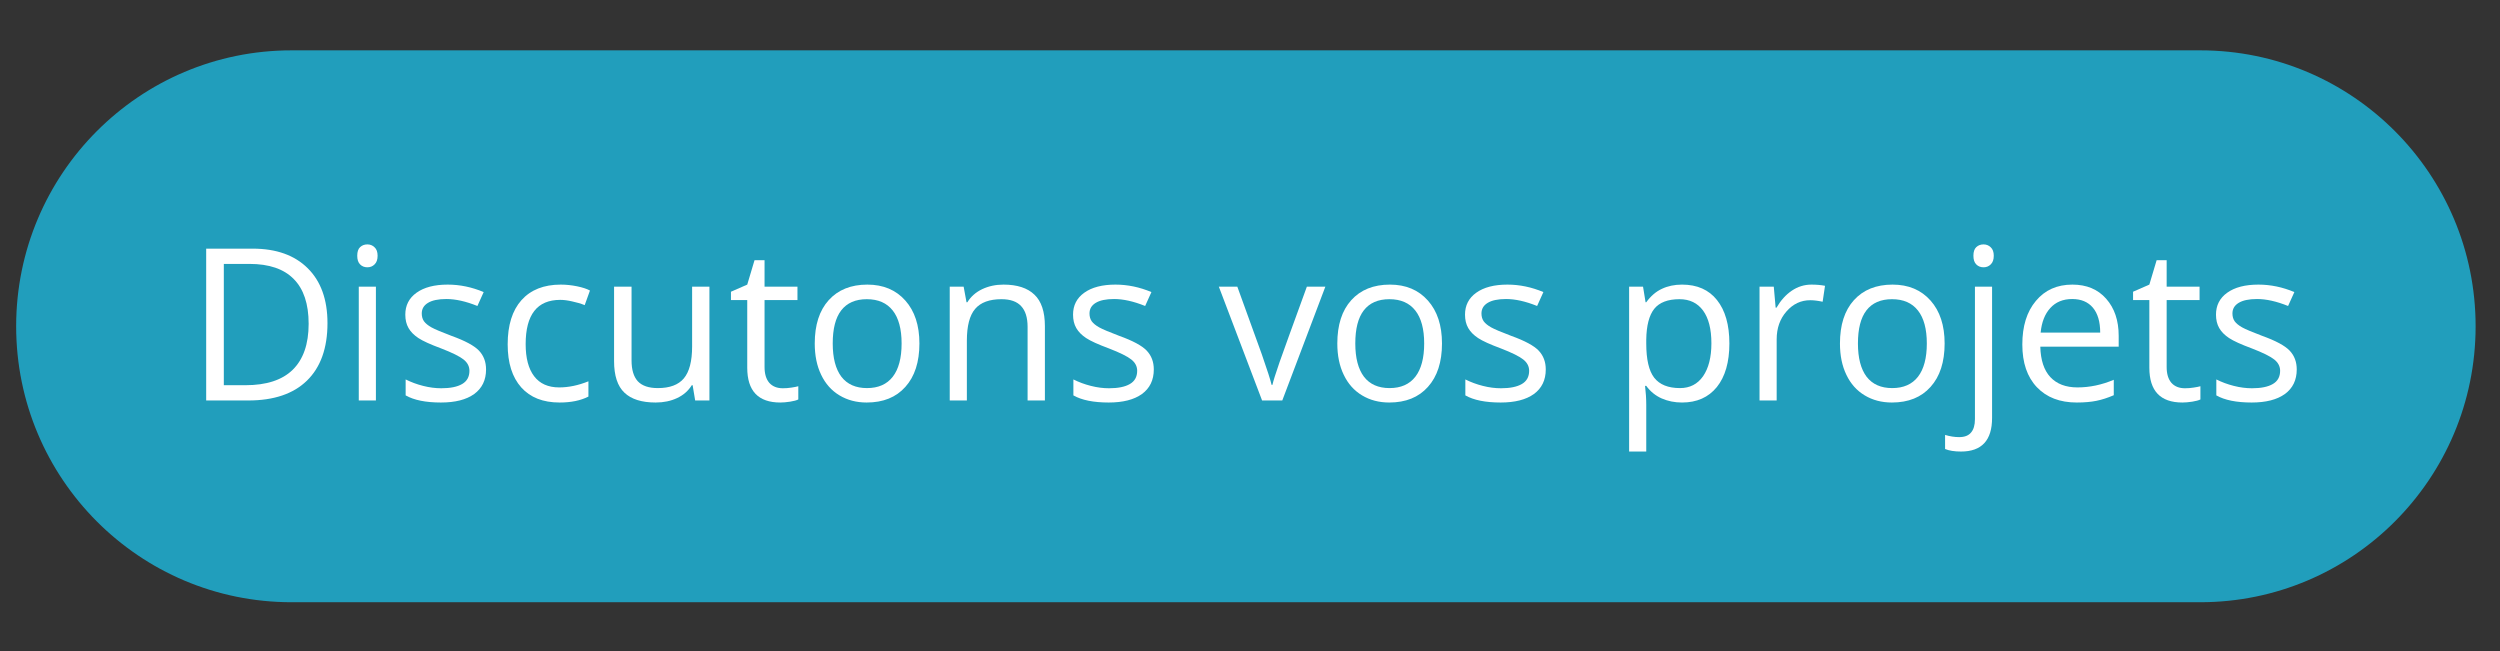<svg xmlns="http://www.w3.org/2000/svg" xmlns:xlink="http://www.w3.org/1999/xlink" width="307" zoomAndPan="magnify" viewBox="0 0 230.25 60" height="80" preserveAspectRatio="xMidYMid meet" version="1.0"><rect x="0" y="0" width="230.25" height="60" fill="#333333" stroke="none"/><defs><g/><clipPath id="fc3cb7a9b2"><path d="M 1.488 4.633 L 228 4.633 L 228 55.469 L 1.488 55.469 Z M 1.488 4.633 " clip-rule="nonzero"/></clipPath></defs><g clip-path="url(#fc3cb7a9b2)"><path fill="#219ebc" d="M 202.645 4.637 L 26.848 4.637 C 12.84 4.637 1.488 16.016 1.488 30.051 C 1.488 44.086 12.84 55.465 26.848 55.465 L 202.645 55.465 C 216.648 55.465 228.004 44.086 228.004 30.051 C 228.004 16.016 216.648 4.637 202.645 4.637 Z M 202.645 4.637 " fill-opacity="1" fill-rule="nonzero"/></g><g fill="#ffffff" fill-opacity="1"><g transform="translate(17.067, 36.884)"><g><path d="M 13.094 -7.125 C 13.094 -4.82 12.461 -3.055 11.203 -1.828 C 9.953 -0.609 8.148 0 5.797 0 L 1.922 0 L 1.922 -13.984 L 6.203 -13.984 C 8.379 -13.984 10.07 -13.379 11.281 -12.172 C 12.488 -10.973 13.094 -9.289 13.094 -7.125 Z M 11.359 -7.062 C 11.359 -8.895 10.898 -10.27 9.984 -11.188 C 9.078 -12.113 7.719 -12.578 5.906 -12.578 L 3.547 -12.578 L 3.547 -1.406 L 5.531 -1.406 C 7.469 -1.406 8.922 -1.879 9.891 -2.828 C 10.867 -3.785 11.359 -5.195 11.359 -7.062 Z M 11.359 -7.062 "/></g></g></g><g fill="#ffffff" fill-opacity="1"><g transform="translate(31.355, 36.884)"><g><path d="M 3.266 0 L 1.688 0 L 1.688 -10.484 L 3.266 -10.484 Z M 1.547 -13.328 C 1.547 -13.691 1.633 -13.957 1.812 -14.125 C 1.988 -14.289 2.211 -14.375 2.484 -14.375 C 2.742 -14.375 2.961 -14.285 3.141 -14.109 C 3.328 -13.941 3.422 -13.68 3.422 -13.328 C 3.422 -12.973 3.328 -12.707 3.141 -12.531 C 2.961 -12.352 2.742 -12.266 2.484 -12.266 C 2.211 -12.266 1.988 -12.352 1.812 -12.531 C 1.633 -12.707 1.547 -12.973 1.547 -13.328 Z M 1.547 -13.328 "/></g></g></g><g fill="#ffffff" fill-opacity="1"><g transform="translate(36.313, 36.884)"><g><path d="M 8.453 -2.859 C 8.453 -1.879 8.086 -1.125 7.359 -0.594 C 6.629 -0.07 5.609 0.188 4.297 0.188 C 2.898 0.188 1.816 -0.031 1.047 -0.469 L 1.047 -1.938 C 1.547 -1.688 2.082 -1.488 2.656 -1.344 C 3.238 -1.195 3.797 -1.125 4.328 -1.125 C 5.16 -1.125 5.801 -1.254 6.25 -1.516 C 6.695 -1.773 6.922 -2.18 6.922 -2.734 C 6.922 -3.141 6.742 -3.484 6.391 -3.766 C 6.035 -4.055 5.344 -4.398 4.312 -4.797 C 3.332 -5.16 2.633 -5.477 2.219 -5.75 C 1.812 -6.02 1.508 -6.328 1.312 -6.672 C 1.113 -7.016 1.016 -7.426 1.016 -7.906 C 1.016 -8.758 1.359 -9.43 2.047 -9.922 C 2.742 -10.422 3.703 -10.672 4.922 -10.672 C 6.047 -10.672 7.148 -10.441 8.234 -9.984 L 7.656 -8.703 C 6.602 -9.129 5.648 -9.344 4.797 -9.344 C 4.047 -9.344 3.477 -9.223 3.094 -8.984 C 2.719 -8.754 2.531 -8.43 2.531 -8.016 C 2.531 -7.734 2.598 -7.492 2.734 -7.297 C 2.879 -7.098 3.109 -6.91 3.422 -6.734 C 3.742 -6.555 4.359 -6.297 5.266 -5.953 C 6.516 -5.504 7.359 -5.051 7.797 -4.594 C 8.234 -4.133 8.453 -3.555 8.453 -2.859 Z M 8.453 -2.859 "/></g></g></g><g fill="#ffffff" fill-opacity="1"><g transform="translate(45.663, 36.884)"><g><path d="M 5.875 0.188 C 4.352 0.188 3.176 -0.273 2.344 -1.203 C 1.508 -2.141 1.094 -3.461 1.094 -5.172 C 1.094 -6.93 1.516 -8.285 2.359 -9.234 C 3.211 -10.191 4.422 -10.672 5.984 -10.672 C 6.484 -10.672 6.984 -10.617 7.484 -10.516 C 7.992 -10.41 8.391 -10.281 8.672 -10.125 L 8.188 -8.781 C 7.832 -8.926 7.445 -9.039 7.031 -9.125 C 6.625 -9.219 6.258 -9.266 5.938 -9.266 C 3.812 -9.266 2.75 -7.906 2.75 -5.188 C 2.75 -3.906 3.008 -2.922 3.531 -2.234 C 4.051 -1.547 4.82 -1.203 5.844 -1.203 C 6.707 -1.203 7.602 -1.391 8.531 -1.766 L 8.531 -0.359 C 7.82 0.004 6.938 0.188 5.875 0.188 Z M 5.875 0.188 "/></g></g></g><g fill="#ffffff" fill-opacity="1"><g transform="translate(54.994, 36.884)"><g><path d="M 3.172 -10.484 L 3.172 -3.688 C 3.172 -2.832 3.363 -2.191 3.75 -1.766 C 4.145 -1.348 4.758 -1.141 5.594 -1.141 C 6.688 -1.141 7.484 -1.438 7.984 -2.031 C 8.492 -2.633 8.75 -3.613 8.75 -4.969 L 8.75 -10.484 L 10.344 -10.484 L 10.344 0 L 9.031 0 L 8.797 -1.406 L 8.719 -1.406 C 8.395 -0.883 7.941 -0.488 7.359 -0.219 C 6.785 0.051 6.129 0.188 5.391 0.188 C 4.109 0.188 3.148 -0.113 2.516 -0.719 C 1.879 -1.32 1.562 -2.289 1.562 -3.625 L 1.562 -10.484 Z M 3.172 -10.484 "/></g></g></g><g fill="#ffffff" fill-opacity="1"><g transform="translate(67.024, 36.884)"><g><path d="M 5.078 -1.125 C 5.348 -1.125 5.613 -1.145 5.875 -1.188 C 6.145 -1.227 6.352 -1.27 6.5 -1.312 L 6.5 -0.094 C 6.332 -0.008 6.082 0.055 5.75 0.109 C 5.414 0.16 5.113 0.188 4.844 0.188 C 2.812 0.188 1.797 -0.879 1.797 -3.016 L 1.797 -9.25 L 0.297 -9.25 L 0.297 -10.016 L 1.797 -10.672 L 2.469 -12.922 L 3.391 -12.922 L 3.391 -10.484 L 6.422 -10.484 L 6.422 -9.25 L 3.391 -9.25 L 3.391 -3.078 C 3.391 -2.453 3.535 -1.969 3.828 -1.625 C 4.129 -1.289 4.547 -1.125 5.078 -1.125 Z M 5.078 -1.125 "/></g></g></g><g fill="#ffffff" fill-opacity="1"><g transform="translate(73.944, 36.884)"><g><path d="M 10.734 -5.25 C 10.734 -3.539 10.301 -2.207 9.438 -1.25 C 8.582 -0.289 7.395 0.188 5.875 0.188 C 4.938 0.188 4.102 -0.031 3.375 -0.469 C 2.645 -0.906 2.082 -1.535 1.688 -2.359 C 1.289 -3.18 1.094 -4.145 1.094 -5.25 C 1.094 -6.957 1.52 -8.285 2.375 -9.234 C 3.238 -10.191 4.426 -10.672 5.938 -10.672 C 7.406 -10.672 8.57 -10.18 9.438 -9.203 C 10.301 -8.234 10.734 -6.914 10.734 -5.25 Z M 2.75 -5.25 C 2.75 -3.914 3.016 -2.895 3.547 -2.188 C 4.086 -1.488 4.875 -1.141 5.906 -1.141 C 6.945 -1.141 7.738 -1.488 8.281 -2.188 C 8.82 -2.883 9.094 -3.906 9.094 -5.25 C 9.094 -6.582 8.82 -7.594 8.281 -8.281 C 7.738 -8.977 6.941 -9.328 5.891 -9.328 C 4.848 -9.328 4.062 -8.984 3.531 -8.297 C 3.008 -7.617 2.75 -6.602 2.75 -5.25 Z M 2.75 -5.25 "/></g></g></g><g fill="#ffffff" fill-opacity="1"><g transform="translate(85.782, 36.884)"><g><path d="M 8.859 0 L 8.859 -6.781 C 8.859 -7.633 8.66 -8.27 8.266 -8.688 C 7.879 -9.113 7.273 -9.328 6.453 -9.328 C 5.348 -9.328 4.539 -9.031 4.031 -8.438 C 3.52 -7.844 3.266 -6.863 3.266 -5.5 L 3.266 0 L 1.688 0 L 1.688 -10.484 L 2.969 -10.484 L 3.234 -9.047 L 3.312 -9.047 C 3.633 -9.566 4.086 -9.969 4.672 -10.25 C 5.266 -10.531 5.922 -10.672 6.641 -10.672 C 7.898 -10.672 8.848 -10.363 9.484 -9.75 C 10.129 -9.145 10.453 -8.176 10.453 -6.844 L 10.453 0 Z M 8.859 0 "/></g></g></g><g fill="#ffffff" fill-opacity="1"><g transform="translate(97.812, 36.884)"><g><path d="M 8.453 -2.859 C 8.453 -1.879 8.086 -1.125 7.359 -0.594 C 6.629 -0.07 5.609 0.188 4.297 0.188 C 2.898 0.188 1.816 -0.031 1.047 -0.469 L 1.047 -1.938 C 1.547 -1.688 2.082 -1.488 2.656 -1.344 C 3.238 -1.195 3.797 -1.125 4.328 -1.125 C 5.16 -1.125 5.801 -1.254 6.25 -1.516 C 6.695 -1.773 6.922 -2.18 6.922 -2.734 C 6.922 -3.141 6.742 -3.484 6.391 -3.766 C 6.035 -4.055 5.344 -4.398 4.312 -4.797 C 3.332 -5.16 2.633 -5.477 2.219 -5.75 C 1.812 -6.02 1.508 -6.328 1.312 -6.672 C 1.113 -7.016 1.016 -7.426 1.016 -7.906 C 1.016 -8.758 1.359 -9.43 2.047 -9.922 C 2.742 -10.422 3.703 -10.672 4.922 -10.672 C 6.047 -10.672 7.148 -10.441 8.234 -9.984 L 7.656 -8.703 C 6.602 -9.129 5.648 -9.344 4.797 -9.344 C 4.047 -9.344 3.477 -9.223 3.094 -8.984 C 2.719 -8.754 2.531 -8.43 2.531 -8.016 C 2.531 -7.734 2.598 -7.492 2.734 -7.297 C 2.879 -7.098 3.109 -6.91 3.422 -6.734 C 3.742 -6.555 4.359 -6.297 5.266 -5.953 C 6.516 -5.504 7.359 -5.051 7.797 -4.594 C 8.234 -4.133 8.453 -3.555 8.453 -2.859 Z M 8.453 -2.859 "/></g></g></g><g fill="#ffffff" fill-opacity="1"><g transform="translate(107.163, 36.884)"><g/></g></g><g fill="#ffffff" fill-opacity="1"><g transform="translate(112.254, 36.884)"><g><path d="M 3.984 0 L 0 -10.484 L 1.703 -10.484 L 3.953 -4.266 C 4.461 -2.805 4.766 -1.863 4.859 -1.438 L 4.938 -1.438 C 5.008 -1.77 5.227 -2.469 5.594 -3.531 C 5.969 -4.594 6.805 -6.91 8.109 -10.484 L 9.812 -10.484 L 5.844 0 Z M 3.984 0 "/></g></g></g><g fill="#ffffff" fill-opacity="1"><g transform="translate(122.073, 36.884)"><g><path d="M 10.734 -5.25 C 10.734 -3.539 10.301 -2.207 9.438 -1.25 C 8.582 -0.289 7.395 0.188 5.875 0.188 C 4.938 0.188 4.102 -0.031 3.375 -0.469 C 2.645 -0.906 2.082 -1.535 1.688 -2.359 C 1.289 -3.18 1.094 -4.145 1.094 -5.25 C 1.094 -6.957 1.52 -8.285 2.375 -9.234 C 3.238 -10.191 4.426 -10.672 5.938 -10.672 C 7.406 -10.672 8.57 -10.18 9.438 -9.203 C 10.301 -8.234 10.734 -6.914 10.734 -5.25 Z M 2.75 -5.25 C 2.75 -3.914 3.016 -2.895 3.547 -2.188 C 4.086 -1.488 4.875 -1.141 5.906 -1.141 C 6.945 -1.141 7.738 -1.488 8.281 -2.188 C 8.82 -2.883 9.094 -3.906 9.094 -5.25 C 9.094 -6.582 8.82 -7.594 8.281 -8.281 C 7.738 -8.977 6.941 -9.328 5.891 -9.328 C 4.848 -9.328 4.062 -8.984 3.531 -8.297 C 3.008 -7.617 2.75 -6.602 2.75 -5.25 Z M 2.75 -5.25 "/></g></g></g><g fill="#ffffff" fill-opacity="1"><g transform="translate(133.912, 36.884)"><g><path d="M 8.453 -2.859 C 8.453 -1.879 8.086 -1.125 7.359 -0.594 C 6.629 -0.07 5.609 0.188 4.297 0.188 C 2.898 0.188 1.816 -0.031 1.047 -0.469 L 1.047 -1.938 C 1.547 -1.688 2.082 -1.488 2.656 -1.344 C 3.238 -1.195 3.797 -1.125 4.328 -1.125 C 5.16 -1.125 5.801 -1.254 6.25 -1.516 C 6.695 -1.773 6.922 -2.18 6.922 -2.734 C 6.922 -3.141 6.742 -3.484 6.391 -3.766 C 6.035 -4.055 5.344 -4.398 4.312 -4.797 C 3.332 -5.16 2.633 -5.477 2.219 -5.75 C 1.812 -6.02 1.508 -6.328 1.312 -6.672 C 1.113 -7.016 1.016 -7.426 1.016 -7.906 C 1.016 -8.758 1.359 -9.43 2.047 -9.922 C 2.742 -10.422 3.703 -10.672 4.922 -10.672 C 6.047 -10.672 7.148 -10.441 8.234 -9.984 L 7.656 -8.703 C 6.602 -9.129 5.648 -9.344 4.797 -9.344 C 4.047 -9.344 3.477 -9.223 3.094 -8.984 C 2.719 -8.754 2.531 -8.43 2.531 -8.016 C 2.531 -7.734 2.598 -7.492 2.734 -7.297 C 2.879 -7.098 3.109 -6.91 3.422 -6.734 C 3.742 -6.555 4.359 -6.297 5.266 -5.953 C 6.516 -5.504 7.359 -5.051 7.797 -4.594 C 8.234 -4.133 8.453 -3.555 8.453 -2.859 Z M 8.453 -2.859 "/></g></g></g><g fill="#ffffff" fill-opacity="1"><g transform="translate(143.262, 36.884)"><g/></g></g><g fill="#ffffff" fill-opacity="1"><g transform="translate(148.354, 36.884)"><g><path d="M 6.562 0.188 C 5.883 0.188 5.258 0.062 4.688 -0.188 C 4.125 -0.438 3.648 -0.82 3.266 -1.344 L 3.156 -1.344 C 3.227 -0.738 3.266 -0.16 3.266 0.391 L 3.266 4.703 L 1.688 4.703 L 1.688 -10.484 L 2.969 -10.484 L 3.203 -9.047 L 3.266 -9.047 C 3.68 -9.617 4.16 -10.031 4.703 -10.281 C 5.242 -10.539 5.863 -10.672 6.562 -10.672 C 7.957 -10.672 9.031 -10.195 9.781 -9.25 C 10.539 -8.301 10.922 -6.969 10.922 -5.25 C 10.922 -3.531 10.535 -2.191 9.766 -1.234 C 8.992 -0.285 7.926 0.188 6.562 0.188 Z M 6.328 -9.328 C 5.254 -9.328 4.477 -9.031 4 -8.438 C 3.531 -7.844 3.285 -6.898 3.266 -5.609 L 3.266 -5.25 C 3.266 -3.781 3.508 -2.727 4 -2.094 C 4.5 -1.457 5.289 -1.141 6.375 -1.141 C 7.281 -1.141 7.988 -1.504 8.5 -2.234 C 9.008 -2.973 9.266 -3.984 9.266 -5.266 C 9.266 -6.578 9.008 -7.582 8.5 -8.281 C 7.988 -8.977 7.266 -9.328 6.328 -9.328 Z M 6.328 -9.328 "/></g></g></g><g fill="#ffffff" fill-opacity="1"><g transform="translate(160.365, 36.884)"><g><path d="M 6.469 -10.672 C 6.938 -10.672 7.352 -10.633 7.719 -10.562 L 7.5 -9.094 C 7.062 -9.188 6.68 -9.234 6.359 -9.234 C 5.504 -9.234 4.773 -8.891 4.172 -8.203 C 3.566 -7.516 3.266 -6.656 3.266 -5.625 L 3.266 0 L 1.688 0 L 1.688 -10.484 L 3 -10.484 L 3.172 -8.547 L 3.25 -8.547 C 3.645 -9.223 4.113 -9.742 4.656 -10.109 C 5.207 -10.484 5.812 -10.672 6.469 -10.672 Z M 6.469 -10.672 "/></g></g></g><g fill="#ffffff" fill-opacity="1"><g transform="translate(168.366, 36.884)"><g><path d="M 10.734 -5.25 C 10.734 -3.539 10.301 -2.207 9.438 -1.25 C 8.582 -0.289 7.395 0.188 5.875 0.188 C 4.938 0.188 4.102 -0.031 3.375 -0.469 C 2.645 -0.906 2.082 -1.535 1.688 -2.359 C 1.289 -3.18 1.094 -4.145 1.094 -5.25 C 1.094 -6.957 1.52 -8.285 2.375 -9.234 C 3.238 -10.191 4.426 -10.672 5.938 -10.672 C 7.406 -10.672 8.57 -10.18 9.438 -9.203 C 10.301 -8.234 10.734 -6.914 10.734 -5.25 Z M 2.75 -5.25 C 2.75 -3.914 3.016 -2.895 3.547 -2.188 C 4.086 -1.488 4.875 -1.141 5.906 -1.141 C 6.945 -1.141 7.738 -1.488 8.281 -2.188 C 8.82 -2.883 9.094 -3.906 9.094 -5.25 C 9.094 -6.582 8.82 -7.594 8.281 -8.281 C 7.738 -8.977 6.941 -9.328 5.891 -9.328 C 4.848 -9.328 4.062 -8.984 3.531 -8.297 C 3.008 -7.617 2.75 -6.602 2.75 -5.25 Z M 2.75 -5.25 "/></g></g></g><g fill="#ffffff" fill-opacity="1"><g transform="translate(180.204, 36.884)"><g><path d="M 0.406 4.703 C -0.195 4.703 -0.688 4.625 -1.062 4.469 L -1.062 3.172 C -0.625 3.305 -0.191 3.375 0.234 3.375 C 0.734 3.375 1.098 3.234 1.328 2.953 C 1.566 2.68 1.688 2.27 1.688 1.719 L 1.688 -10.484 L 3.266 -10.484 L 3.266 1.609 C 3.266 3.672 2.312 4.703 0.406 4.703 Z M 1.547 -13.328 C 1.547 -13.691 1.633 -13.957 1.812 -14.125 C 1.988 -14.289 2.211 -14.375 2.484 -14.375 C 2.742 -14.375 2.961 -14.285 3.141 -14.109 C 3.328 -13.941 3.422 -13.68 3.422 -13.328 C 3.422 -12.973 3.328 -12.707 3.141 -12.531 C 2.961 -12.352 2.742 -12.266 2.484 -12.266 C 2.211 -12.266 1.988 -12.352 1.812 -12.531 C 1.633 -12.707 1.547 -12.973 1.547 -13.328 Z M 1.547 -13.328 "/></g></g></g><g fill="#ffffff" fill-opacity="1"><g transform="translate(185.162, 36.884)"><g><path d="M 6.109 0.188 C 4.555 0.188 3.332 -0.281 2.438 -1.219 C 1.539 -2.164 1.094 -3.477 1.094 -5.156 C 1.094 -6.844 1.508 -8.18 2.344 -9.172 C 3.176 -10.172 4.297 -10.672 5.703 -10.672 C 7.016 -10.672 8.051 -10.238 8.812 -9.375 C 9.582 -8.508 9.969 -7.367 9.969 -5.953 L 9.969 -4.953 L 2.75 -4.953 C 2.781 -3.723 3.086 -2.789 3.672 -2.156 C 4.266 -1.52 5.098 -1.203 6.172 -1.203 C 7.297 -1.203 8.41 -1.438 9.516 -1.906 L 9.516 -0.484 C 8.953 -0.242 8.422 -0.07 7.922 0.031 C 7.422 0.133 6.816 0.188 6.109 0.188 Z M 5.688 -9.344 C 4.844 -9.344 4.172 -9.066 3.672 -8.516 C 3.172 -7.973 2.875 -7.219 2.781 -6.25 L 8.266 -6.25 C 8.266 -7.25 8.039 -8.016 7.594 -8.547 C 7.145 -9.078 6.508 -9.344 5.688 -9.344 Z M 5.688 -9.344 "/></g></g></g><g fill="#ffffff" fill-opacity="1"><g transform="translate(196.158, 36.884)"><g><path d="M 5.078 -1.125 C 5.348 -1.125 5.613 -1.145 5.875 -1.188 C 6.145 -1.227 6.352 -1.27 6.5 -1.312 L 6.5 -0.094 C 6.332 -0.008 6.082 0.055 5.75 0.109 C 5.414 0.16 5.113 0.188 4.844 0.188 C 2.812 0.188 1.797 -0.879 1.797 -3.016 L 1.797 -9.25 L 0.297 -9.25 L 0.297 -10.016 L 1.797 -10.672 L 2.469 -12.922 L 3.391 -12.922 L 3.391 -10.484 L 6.422 -10.484 L 6.422 -9.25 L 3.391 -9.25 L 3.391 -3.078 C 3.391 -2.453 3.535 -1.969 3.828 -1.625 C 4.129 -1.289 4.547 -1.125 5.078 -1.125 Z M 5.078 -1.125 "/></g></g></g><g fill="#ffffff" fill-opacity="1"><g transform="translate(203.077, 36.884)"><g><path d="M 8.453 -2.859 C 8.453 -1.879 8.086 -1.125 7.359 -0.594 C 6.629 -0.07 5.609 0.188 4.297 0.188 C 2.898 0.188 1.816 -0.031 1.047 -0.469 L 1.047 -1.938 C 1.547 -1.688 2.082 -1.488 2.656 -1.344 C 3.238 -1.195 3.797 -1.125 4.328 -1.125 C 5.16 -1.125 5.801 -1.254 6.25 -1.516 C 6.695 -1.773 6.922 -2.18 6.922 -2.734 C 6.922 -3.141 6.742 -3.484 6.391 -3.766 C 6.035 -4.055 5.344 -4.398 4.312 -4.797 C 3.332 -5.16 2.633 -5.477 2.219 -5.75 C 1.812 -6.02 1.508 -6.328 1.312 -6.672 C 1.113 -7.016 1.016 -7.426 1.016 -7.906 C 1.016 -8.758 1.359 -9.43 2.047 -9.922 C 2.742 -10.422 3.703 -10.672 4.922 -10.672 C 6.047 -10.672 7.148 -10.441 8.234 -9.984 L 7.656 -8.703 C 6.602 -9.129 5.648 -9.344 4.797 -9.344 C 4.047 -9.344 3.477 -9.223 3.094 -8.984 C 2.719 -8.754 2.531 -8.43 2.531 -8.016 C 2.531 -7.734 2.598 -7.492 2.734 -7.297 C 2.879 -7.098 3.109 -6.91 3.422 -6.734 C 3.742 -6.555 4.359 -6.297 5.266 -5.953 C 6.516 -5.504 7.359 -5.051 7.797 -4.594 C 8.234 -4.133 8.453 -3.555 8.453 -2.859 Z M 8.453 -2.859 "/></g></g></g></svg>